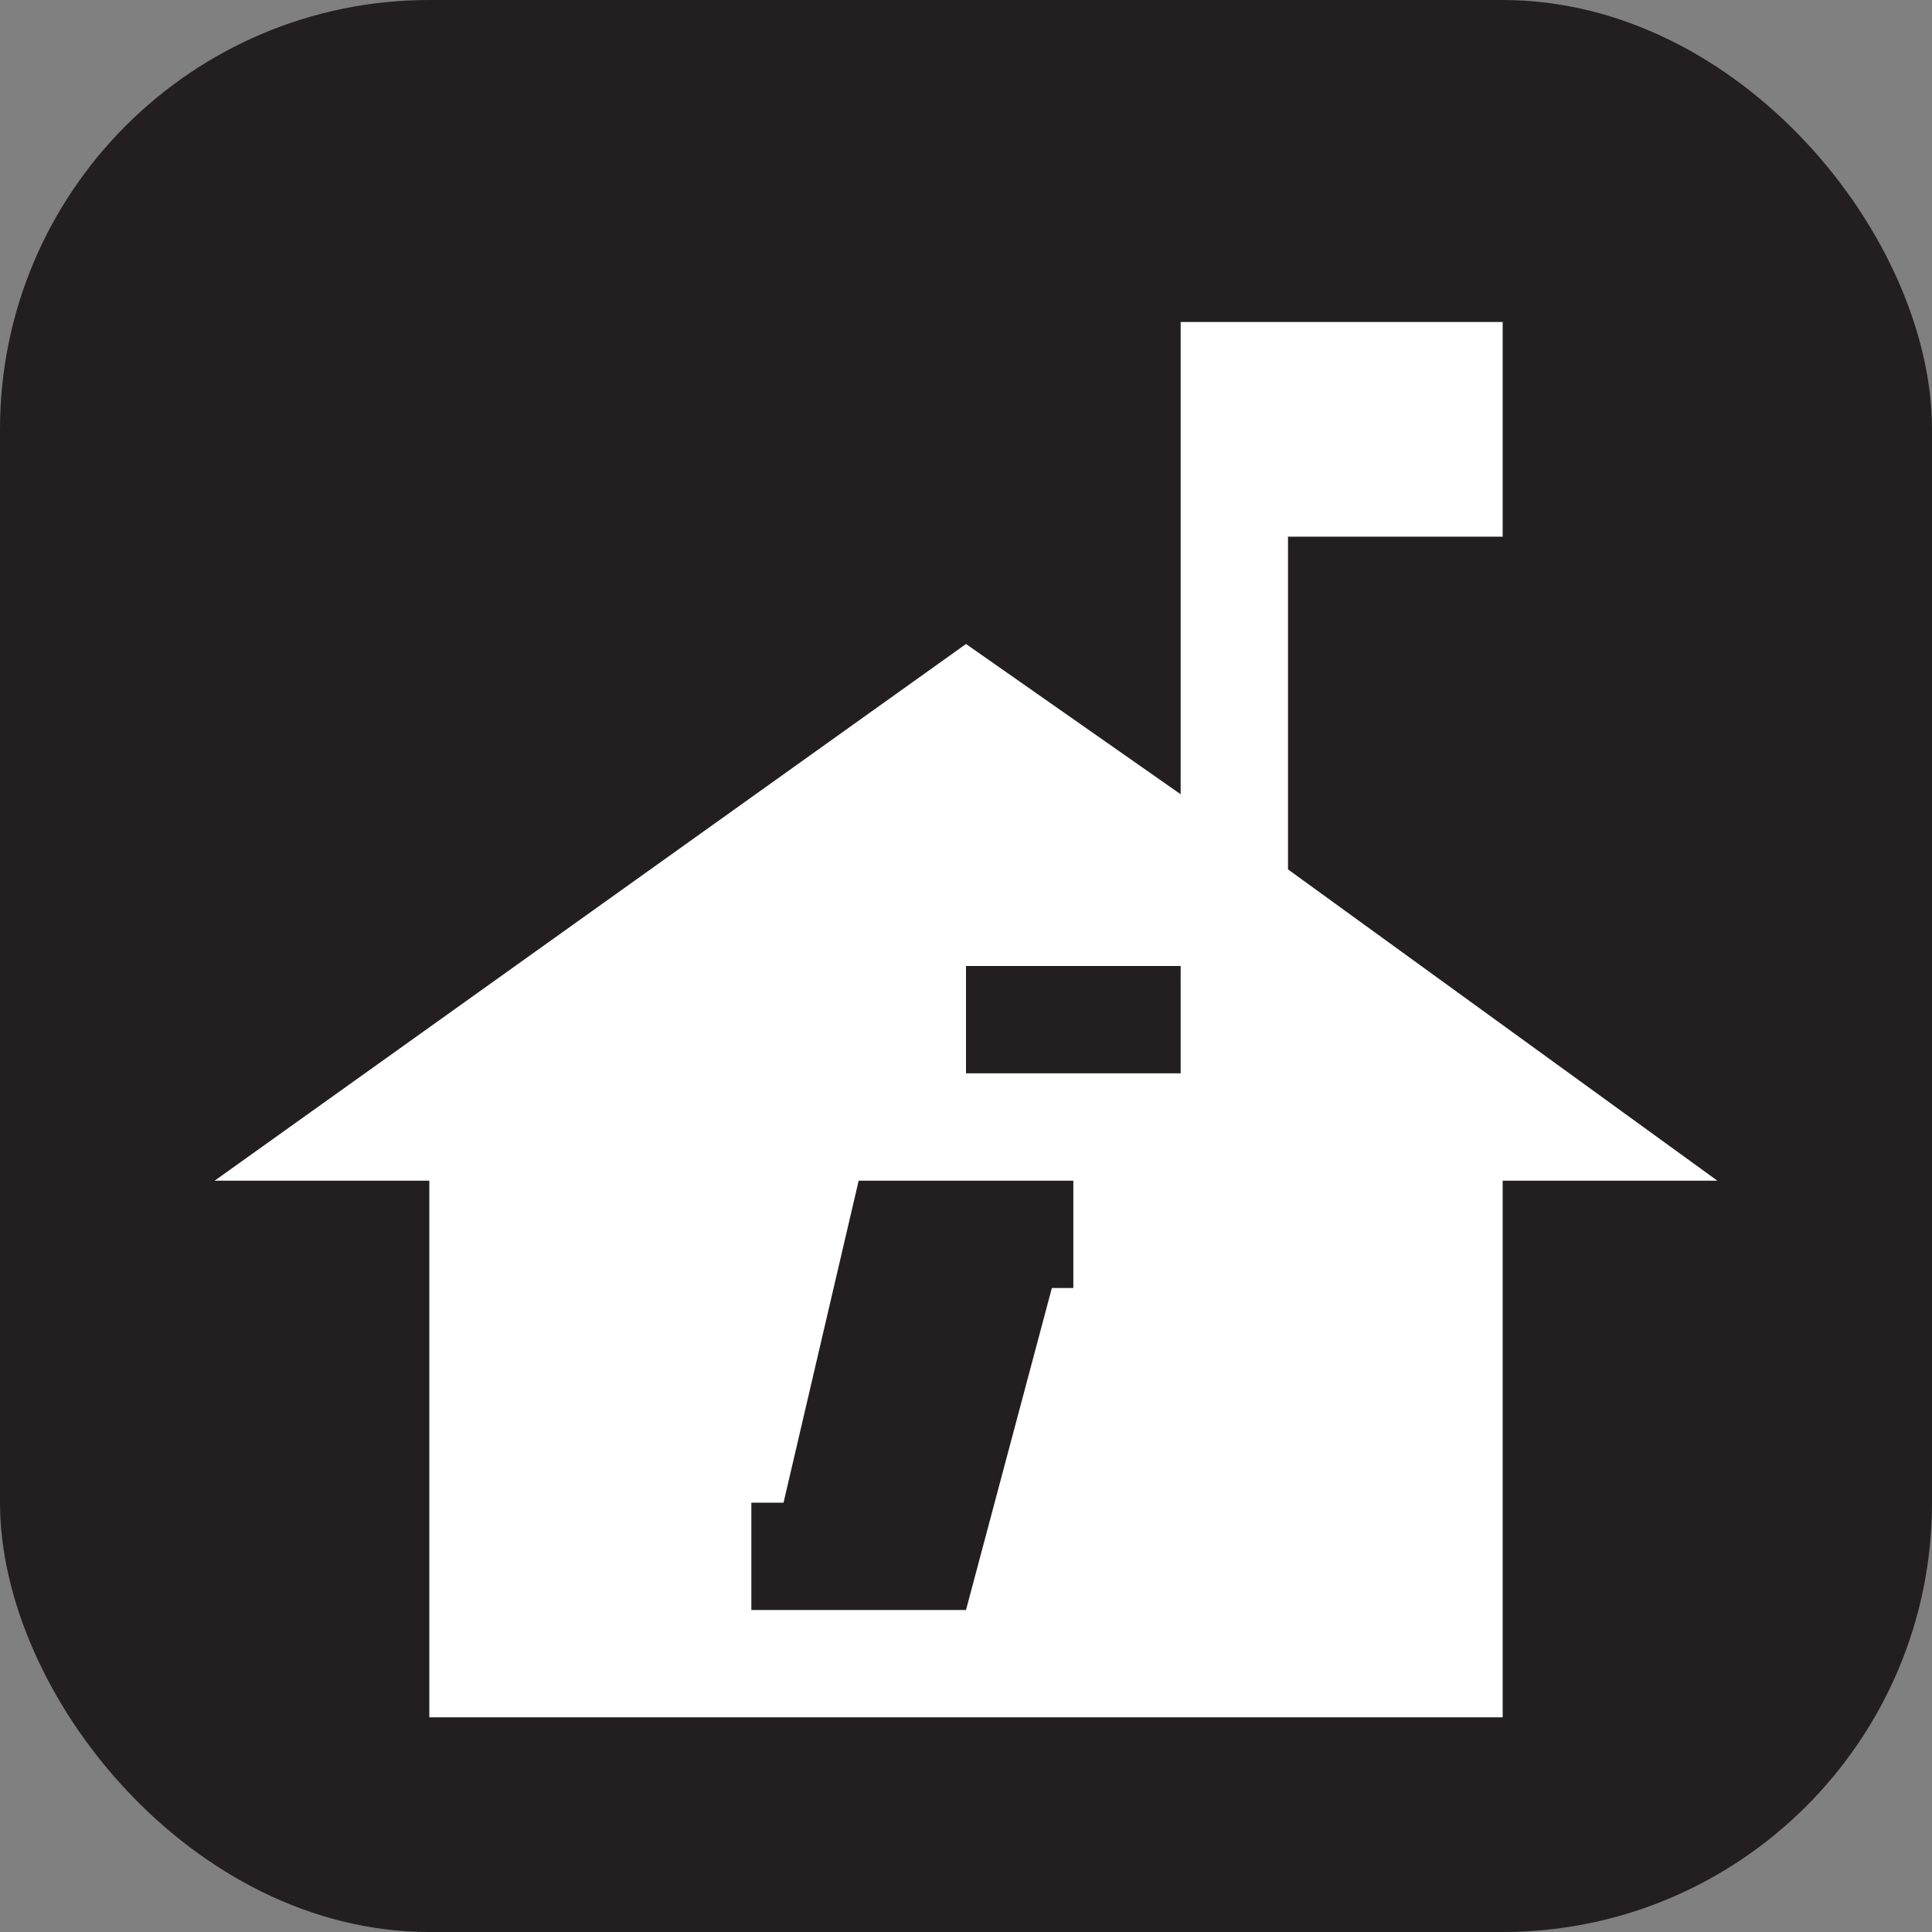 <svg xmlns="http://www.w3.org/2000/svg" viewBox="0 0 18 18" height="18" width="18"><rect x="0" y="0" width="18" height="18" fill="#808080" stroke="none"/><title>visitor-center-white-14.svg</title><rect fill="none" x="0" y="0" width="18" height="18"></rect><rect x="0" y="0" width="18" height="18" rx="4" ry="4" fill="#231f20"></rect><path fill="#ffffff" transform="translate(2 2)" d="M10,6.1V3h2V1H9v2v2.4L7,4L0,9h2v5h10V9h2L10,6.1z M8,10H7.8L7,13H6H5v-1h0.3L6,9h1h1V10z M9,8H7V7h2V8z"></path></svg>